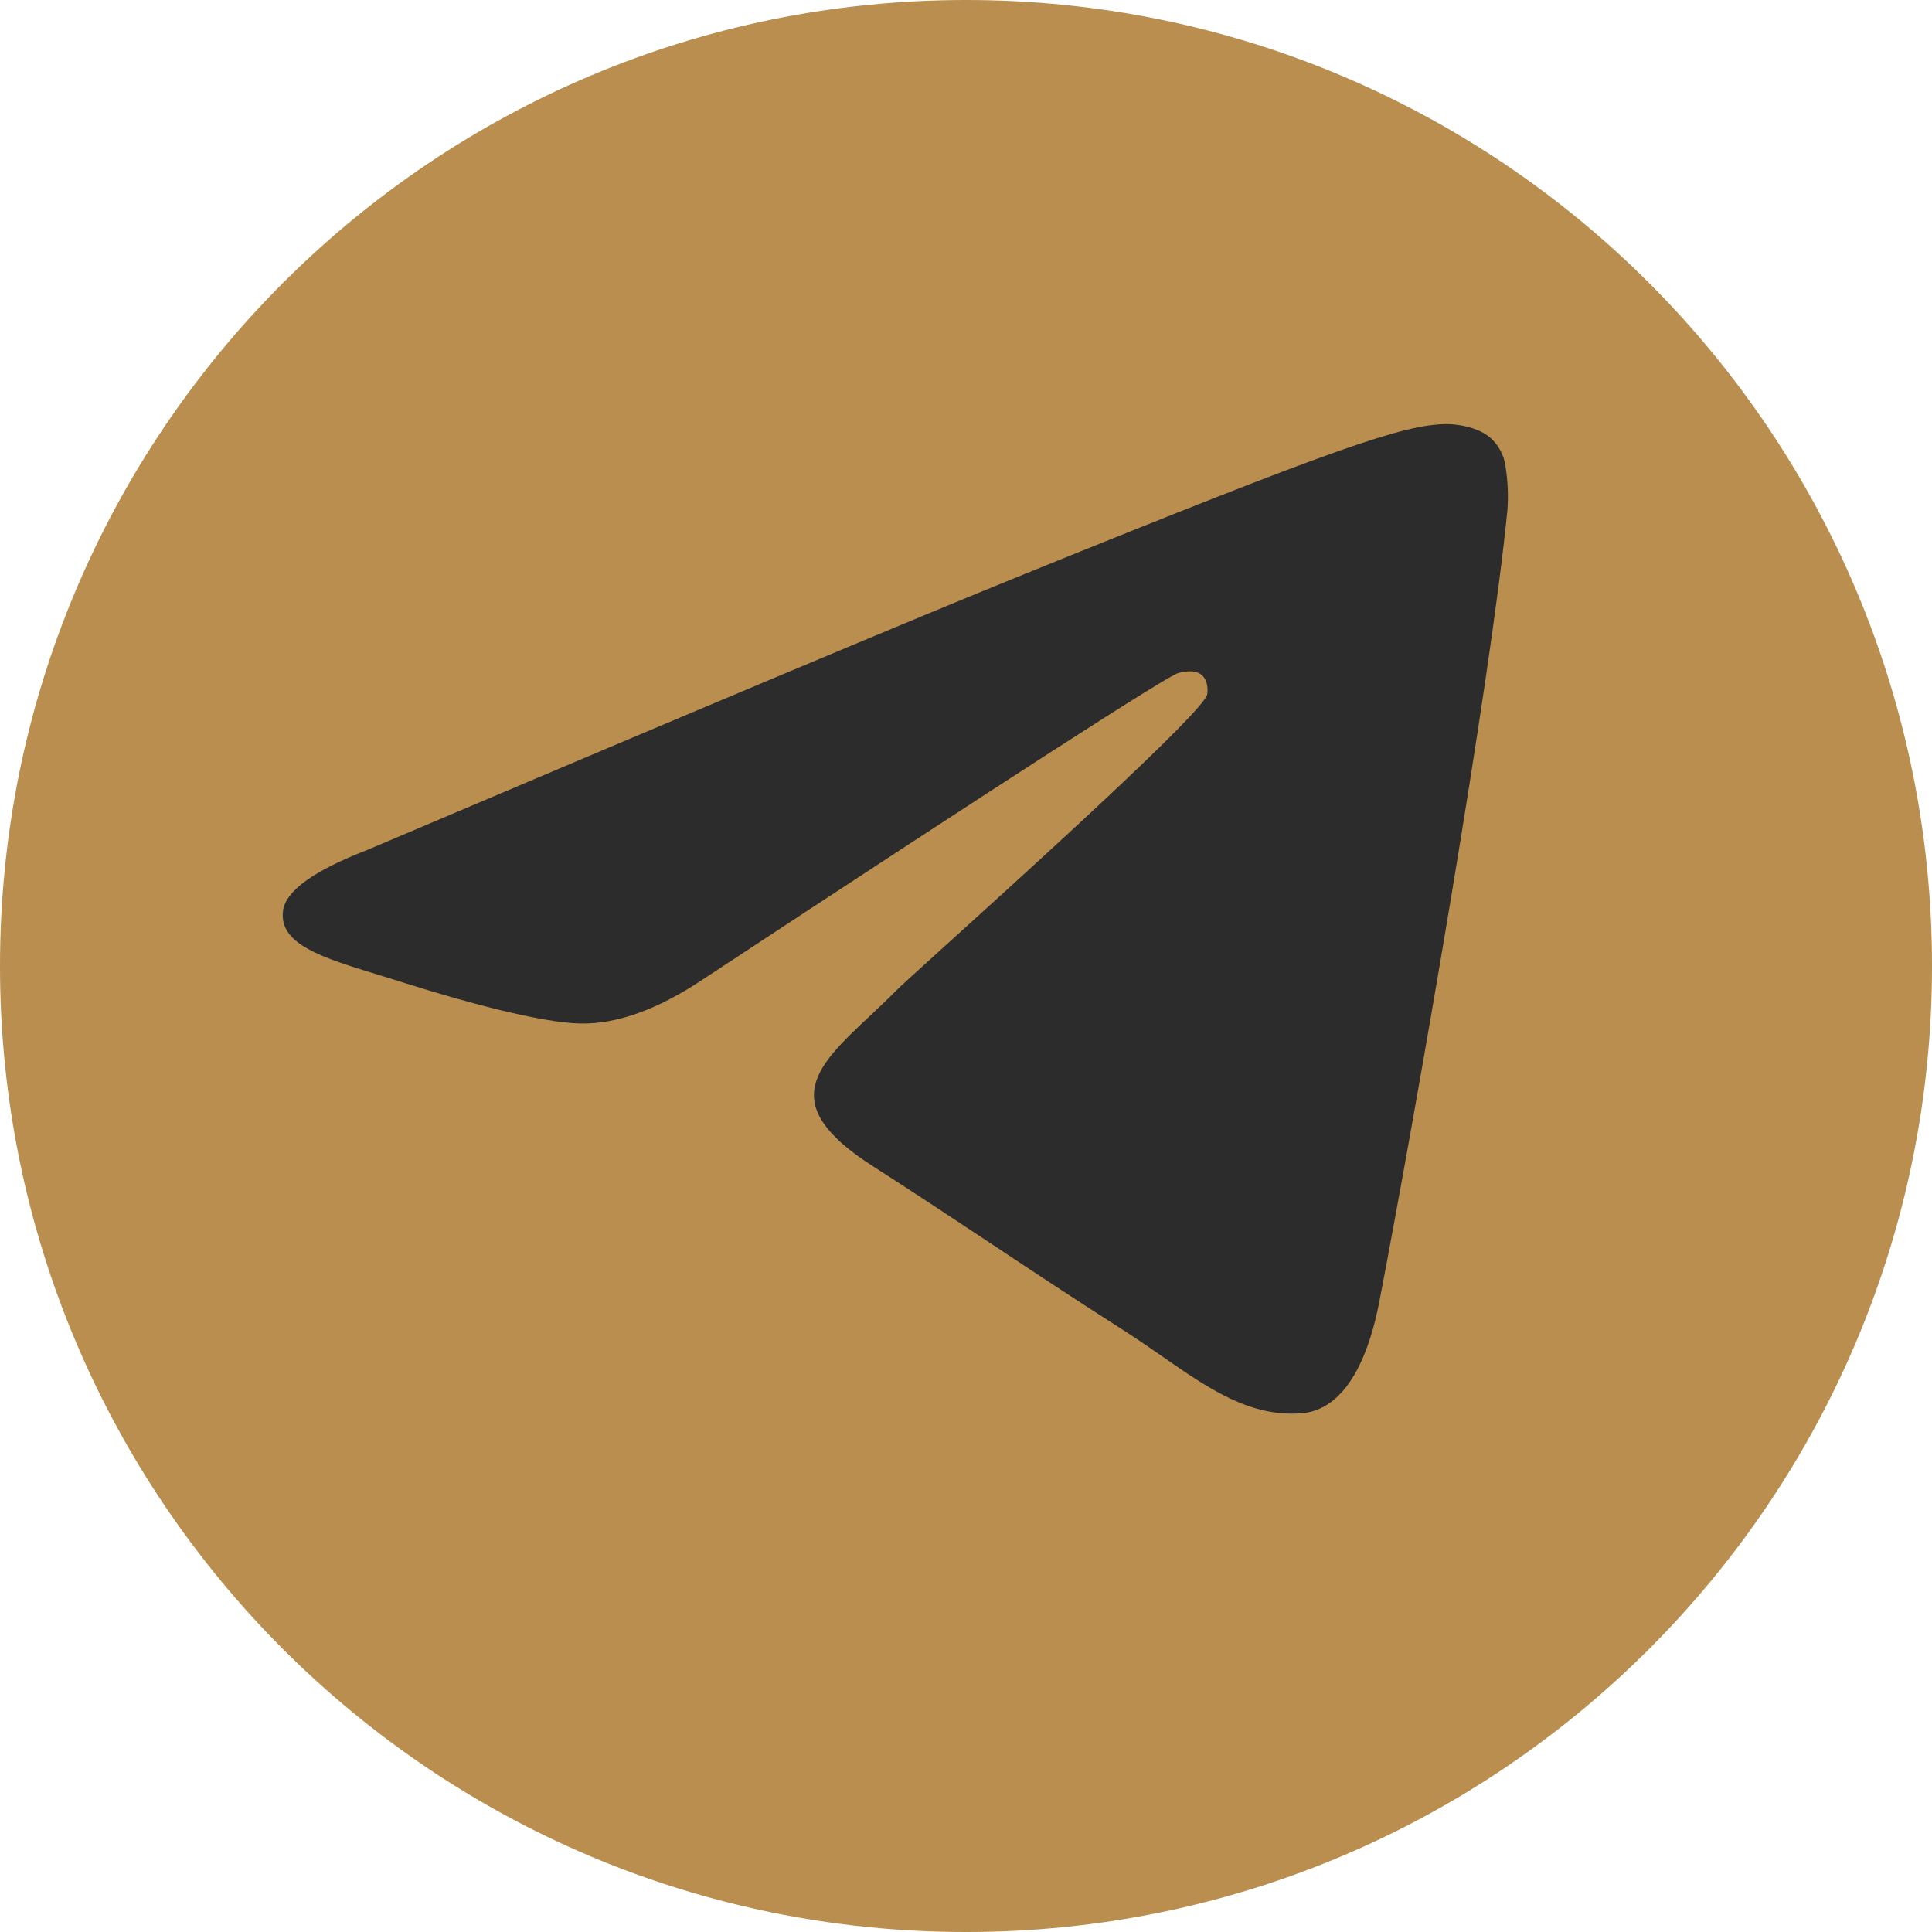 <?xml version="1.0" encoding="UTF-8"?> <svg xmlns="http://www.w3.org/2000/svg" width="164" height="164" viewBox="0 0 164 164" fill="none"> <path fill-rule="evenodd" clip-rule="evenodd" d="M164 82C164 127.285 127.285 164 82 164C36.715 164 0 127.285 0 82C0 36.715 36.715 0 82 0C127.285 0 164 36.715 164 82Z" fill="#B98E4F"></path> <path fill-rule="evenodd" clip-rule="evenodd" d="M86.997 48.717C77.684 52.489 59.066 60.306 31.152 72.159C26.619 73.916 24.241 75.635 24.025 77.315C23.658 80.162 27.313 81.282 32.277 82.798C32.955 83.008 33.657 83.218 34.376 83.452C39.267 84.999 45.843 86.812 49.259 86.882C52.363 86.944 55.826 85.699 59.649 83.148C85.728 65.983 99.191 57.311 100.036 57.125C100.635 56.992 101.465 56.821 102.023 57.311C102.582 57.794 102.526 58.711 102.47 58.96C102.103 60.461 87.787 73.442 80.365 80.162C78.051 82.254 76.415 83.74 76.08 84.082C75.33 84.836 74.564 85.559 73.83 86.252C69.281 90.514 65.881 93.718 74.021 98.945C77.931 101.457 81.06 103.533 84.18 105.602C87.587 107.865 90.987 110.121 95.392 112.936C96.509 113.652 97.579 114.391 98.624 115.114C102.59 117.875 106.157 120.348 110.562 119.96C113.116 119.726 115.765 117.385 117.106 110.393C120.274 93.858 126.515 58.05 127.959 43.288C128.047 42.063 127.993 40.831 127.799 39.617C127.683 38.637 127.193 37.735 126.427 37.09C125.286 36.18 123.514 35.985 122.716 36.001C119.117 36.063 113.595 37.938 86.997 48.717Z" fill="#2C2C2C"></path> </svg> 